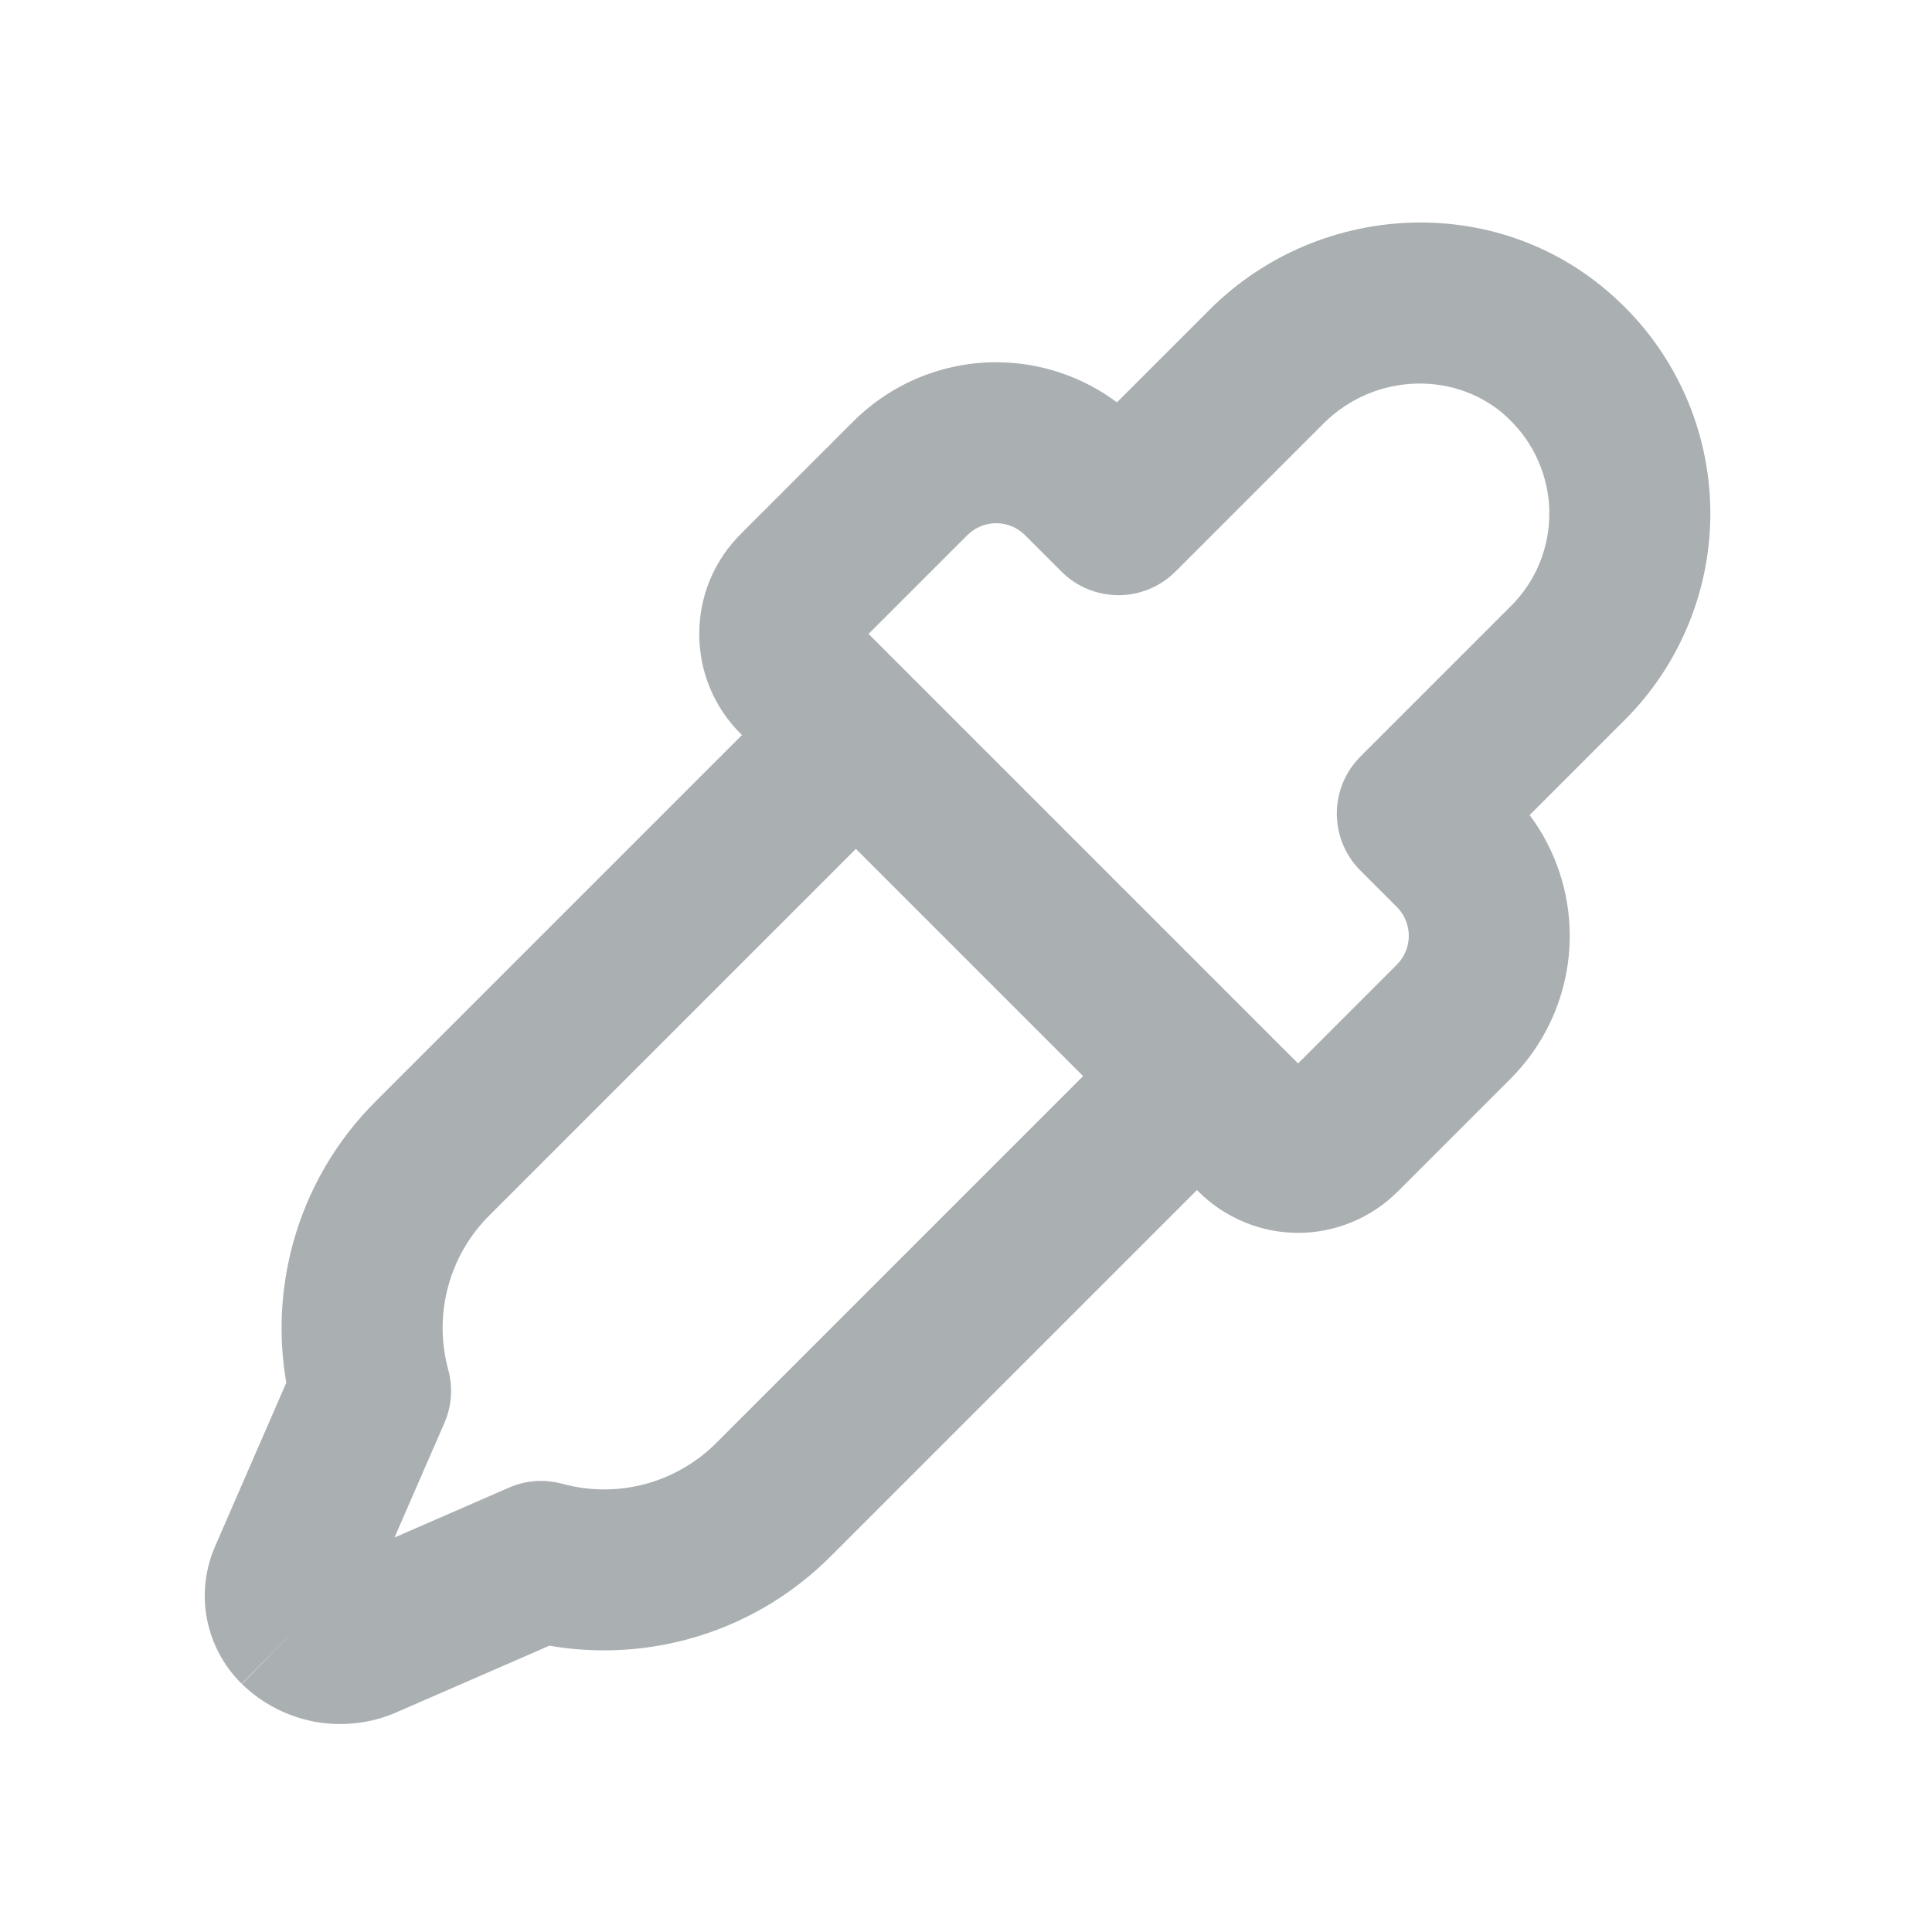 <svg width="16" height="16" viewBox="0 0 16 16" fill="none" xmlns="http://www.w3.org/2000/svg">
<path fill-rule="evenodd" clip-rule="evenodd" d="M10.959 3.509C11.391 3.077 12.077 3.07 12.49 3.463L12.492 3.466C12.597 3.565 12.681 3.684 12.739 3.817C12.797 3.949 12.829 4.092 12.831 4.236C12.833 4.381 12.806 4.525 12.752 4.659C12.698 4.793 12.617 4.915 12.515 5.017L11.266 6.266C11.006 6.526 11.006 6.949 11.266 7.209L11.57 7.513C11.632 7.576 11.667 7.661 11.667 7.75C11.667 7.839 11.632 7.924 11.57 7.987L10.75 8.807L7.193 5.25L8.013 4.43C8.076 4.368 8.162 4.333 8.25 4.333C8.339 4.333 8.424 4.368 8.487 4.43L8.791 4.734C8.916 4.859 9.086 4.929 9.263 4.929C9.439 4.929 9.609 4.859 9.734 4.734L10.959 3.509ZM10.016 2.566L9.25 3.332C8.963 3.118 8.613 3 8.25 3C7.811 3 7.389 3.173 7.076 3.481L6.136 4.421C6.027 4.529 5.94 4.658 5.881 4.799C5.821 4.942 5.791 5.095 5.791 5.25C5.791 5.405 5.821 5.558 5.881 5.701C5.94 5.842 6.027 5.971 6.136 6.079L6.145 6.087L3.117 9.115C2.784 9.445 2.544 9.857 2.423 10.31C2.323 10.683 2.305 11.072 2.371 11.451L1.784 12.8C1.7 12.989 1.675 13.2 1.713 13.403C1.752 13.609 1.852 13.797 2.001 13.944L2.469 13.469L2.003 13.946C2.17 14.108 2.381 14.217 2.609 14.259C2.838 14.3 3.073 14.273 3.286 14.18L3.287 14.179L4.55 13.629C4.928 13.694 5.317 13.677 5.69 13.577C6.143 13.456 6.555 13.216 6.885 12.883L9.913 9.855L9.921 9.864C10.029 9.973 10.158 10.06 10.3 10.119C10.442 10.179 10.595 10.21 10.75 10.21C10.905 10.21 11.058 10.179 11.201 10.119C11.342 10.06 11.471 9.973 11.579 9.864L12.515 8.928L12.519 8.924C12.827 8.611 13 8.189 13 7.75C13 7.388 12.882 7.037 12.668 6.75L13.46 5.958C13.688 5.729 13.867 5.457 13.988 5.158C14.109 4.859 14.169 4.539 14.164 4.216C14.159 3.894 14.09 3.576 13.96 3.28C13.83 2.985 13.643 2.719 13.409 2.498C12.447 1.58 10.934 1.648 10.016 2.566ZM8.97 8.912L7.088 7.03L4.056 10.062C3.89 10.226 3.771 10.431 3.711 10.656C3.65 10.881 3.651 11.118 3.712 11.343C3.752 11.49 3.741 11.646 3.68 11.785L3.267 12.733L4.215 12.32C4.354 12.259 4.51 12.248 4.657 12.288C4.882 12.35 5.119 12.35 5.344 12.29C5.569 12.229 5.774 12.11 5.938 11.944L5.941 11.941L8.97 8.912Z" fill="#AAAFB2"/>
</svg>
